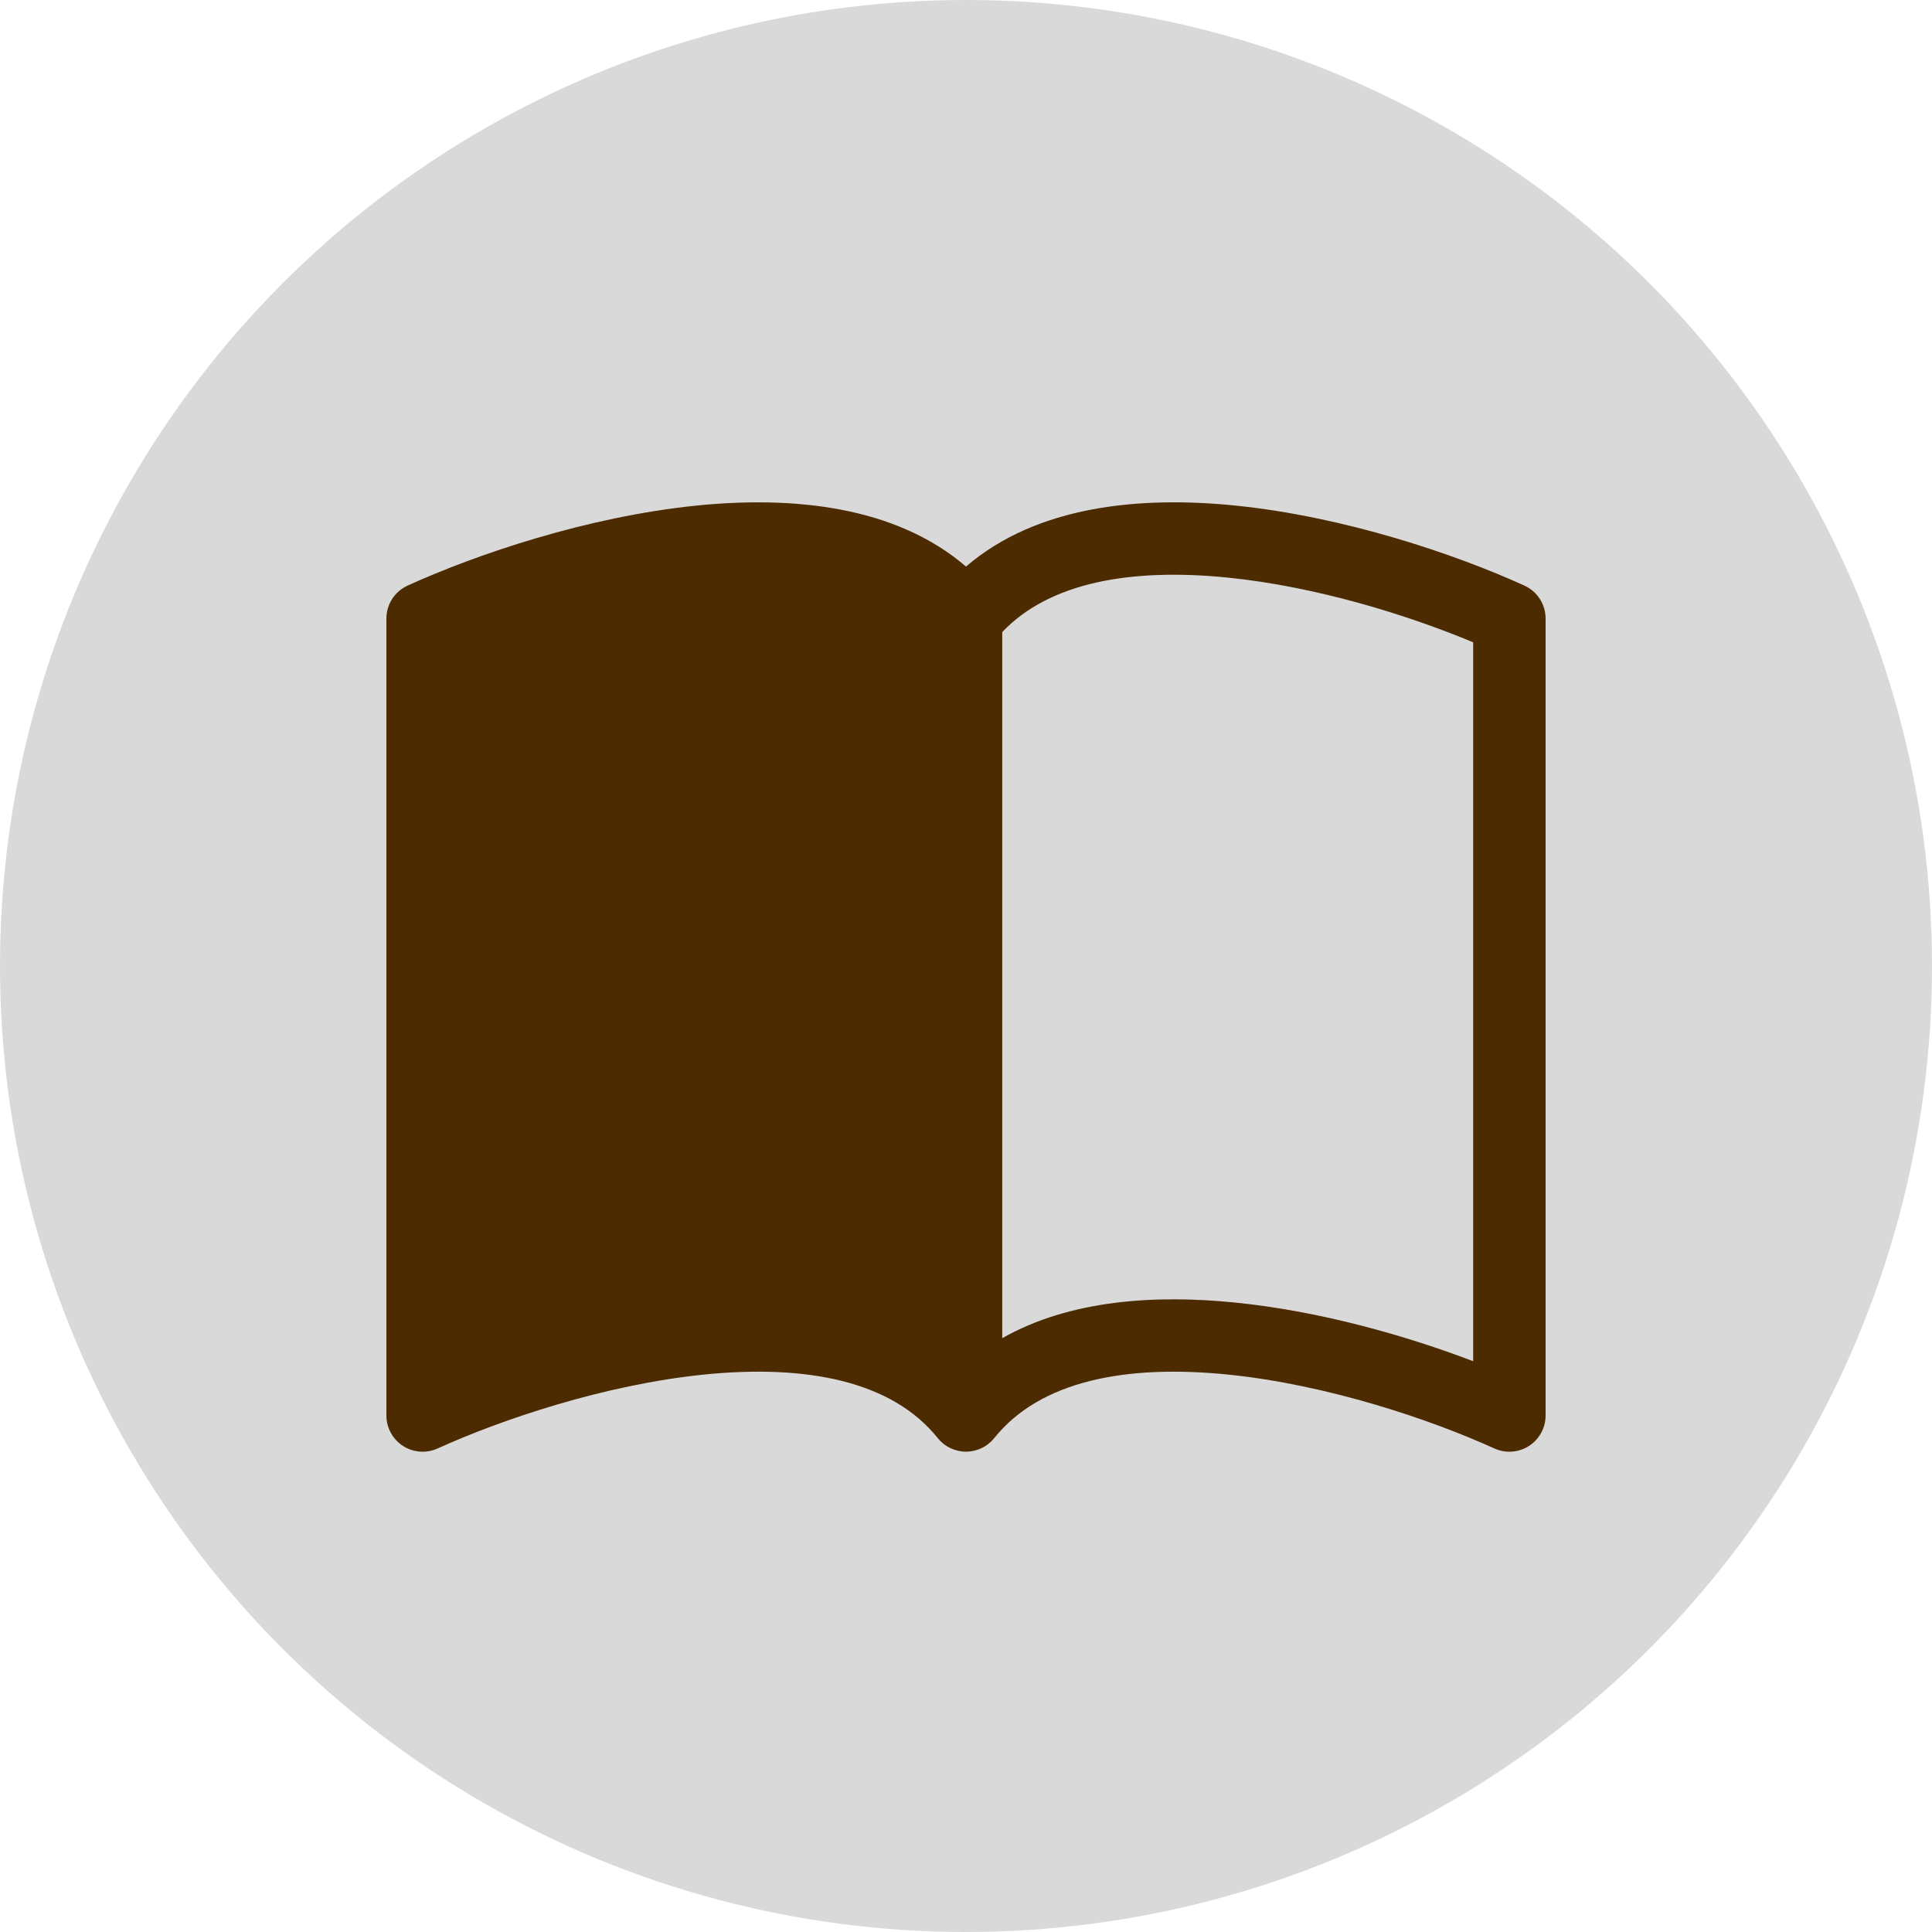 <svg width="50" height="50" viewBox="0 0 50 50" fill="none" xmlns="http://www.w3.org/2000/svg">
<circle cx="25" cy="25" r="25" fill="#D9D9D9"/>
<path d="M25.938 16.358C27.164 15.066 29.279 14.697 31.773 14.948C34.086 15.181 36.466 15.929 38.125 16.623V35.228C36.404 34.572 34.174 33.931 31.962 33.71C29.911 33.502 27.691 33.636 25.938 34.632V16.358ZM25 14.663C23.153 13.075 20.476 12.839 18.038 13.083C15.199 13.37 12.334 14.343 10.549 15.155C10.386 15.229 10.247 15.349 10.149 15.5C10.052 15.652 10 15.828 10 16.008V36.633C10 36.79 10.039 36.944 10.115 37.082C10.19 37.219 10.298 37.336 10.43 37.421C10.562 37.506 10.713 37.556 10.87 37.568C11.026 37.579 11.183 37.551 11.326 37.486C12.979 36.736 15.644 35.834 18.226 35.573C20.867 35.307 23.082 35.736 24.269 37.218C24.357 37.327 24.468 37.416 24.595 37.476C24.721 37.537 24.86 37.569 25 37.569C25.14 37.569 25.279 37.537 25.405 37.476C25.532 37.416 25.643 37.327 25.731 37.218C26.918 35.736 29.133 35.307 31.773 35.573C34.356 35.834 37.023 36.736 38.674 37.486C38.817 37.551 38.974 37.579 39.13 37.568C39.287 37.556 39.438 37.506 39.57 37.421C39.702 37.336 39.81 37.219 39.885 37.082C39.961 36.944 40 36.79 40 36.633V16.008C40 15.828 39.948 15.652 39.851 15.5C39.753 15.349 39.614 15.229 39.451 15.155C37.666 14.343 34.801 13.37 31.962 13.083C29.524 12.837 26.847 13.075 25 14.663Z" fill="#4C2B01"/>
</svg>
